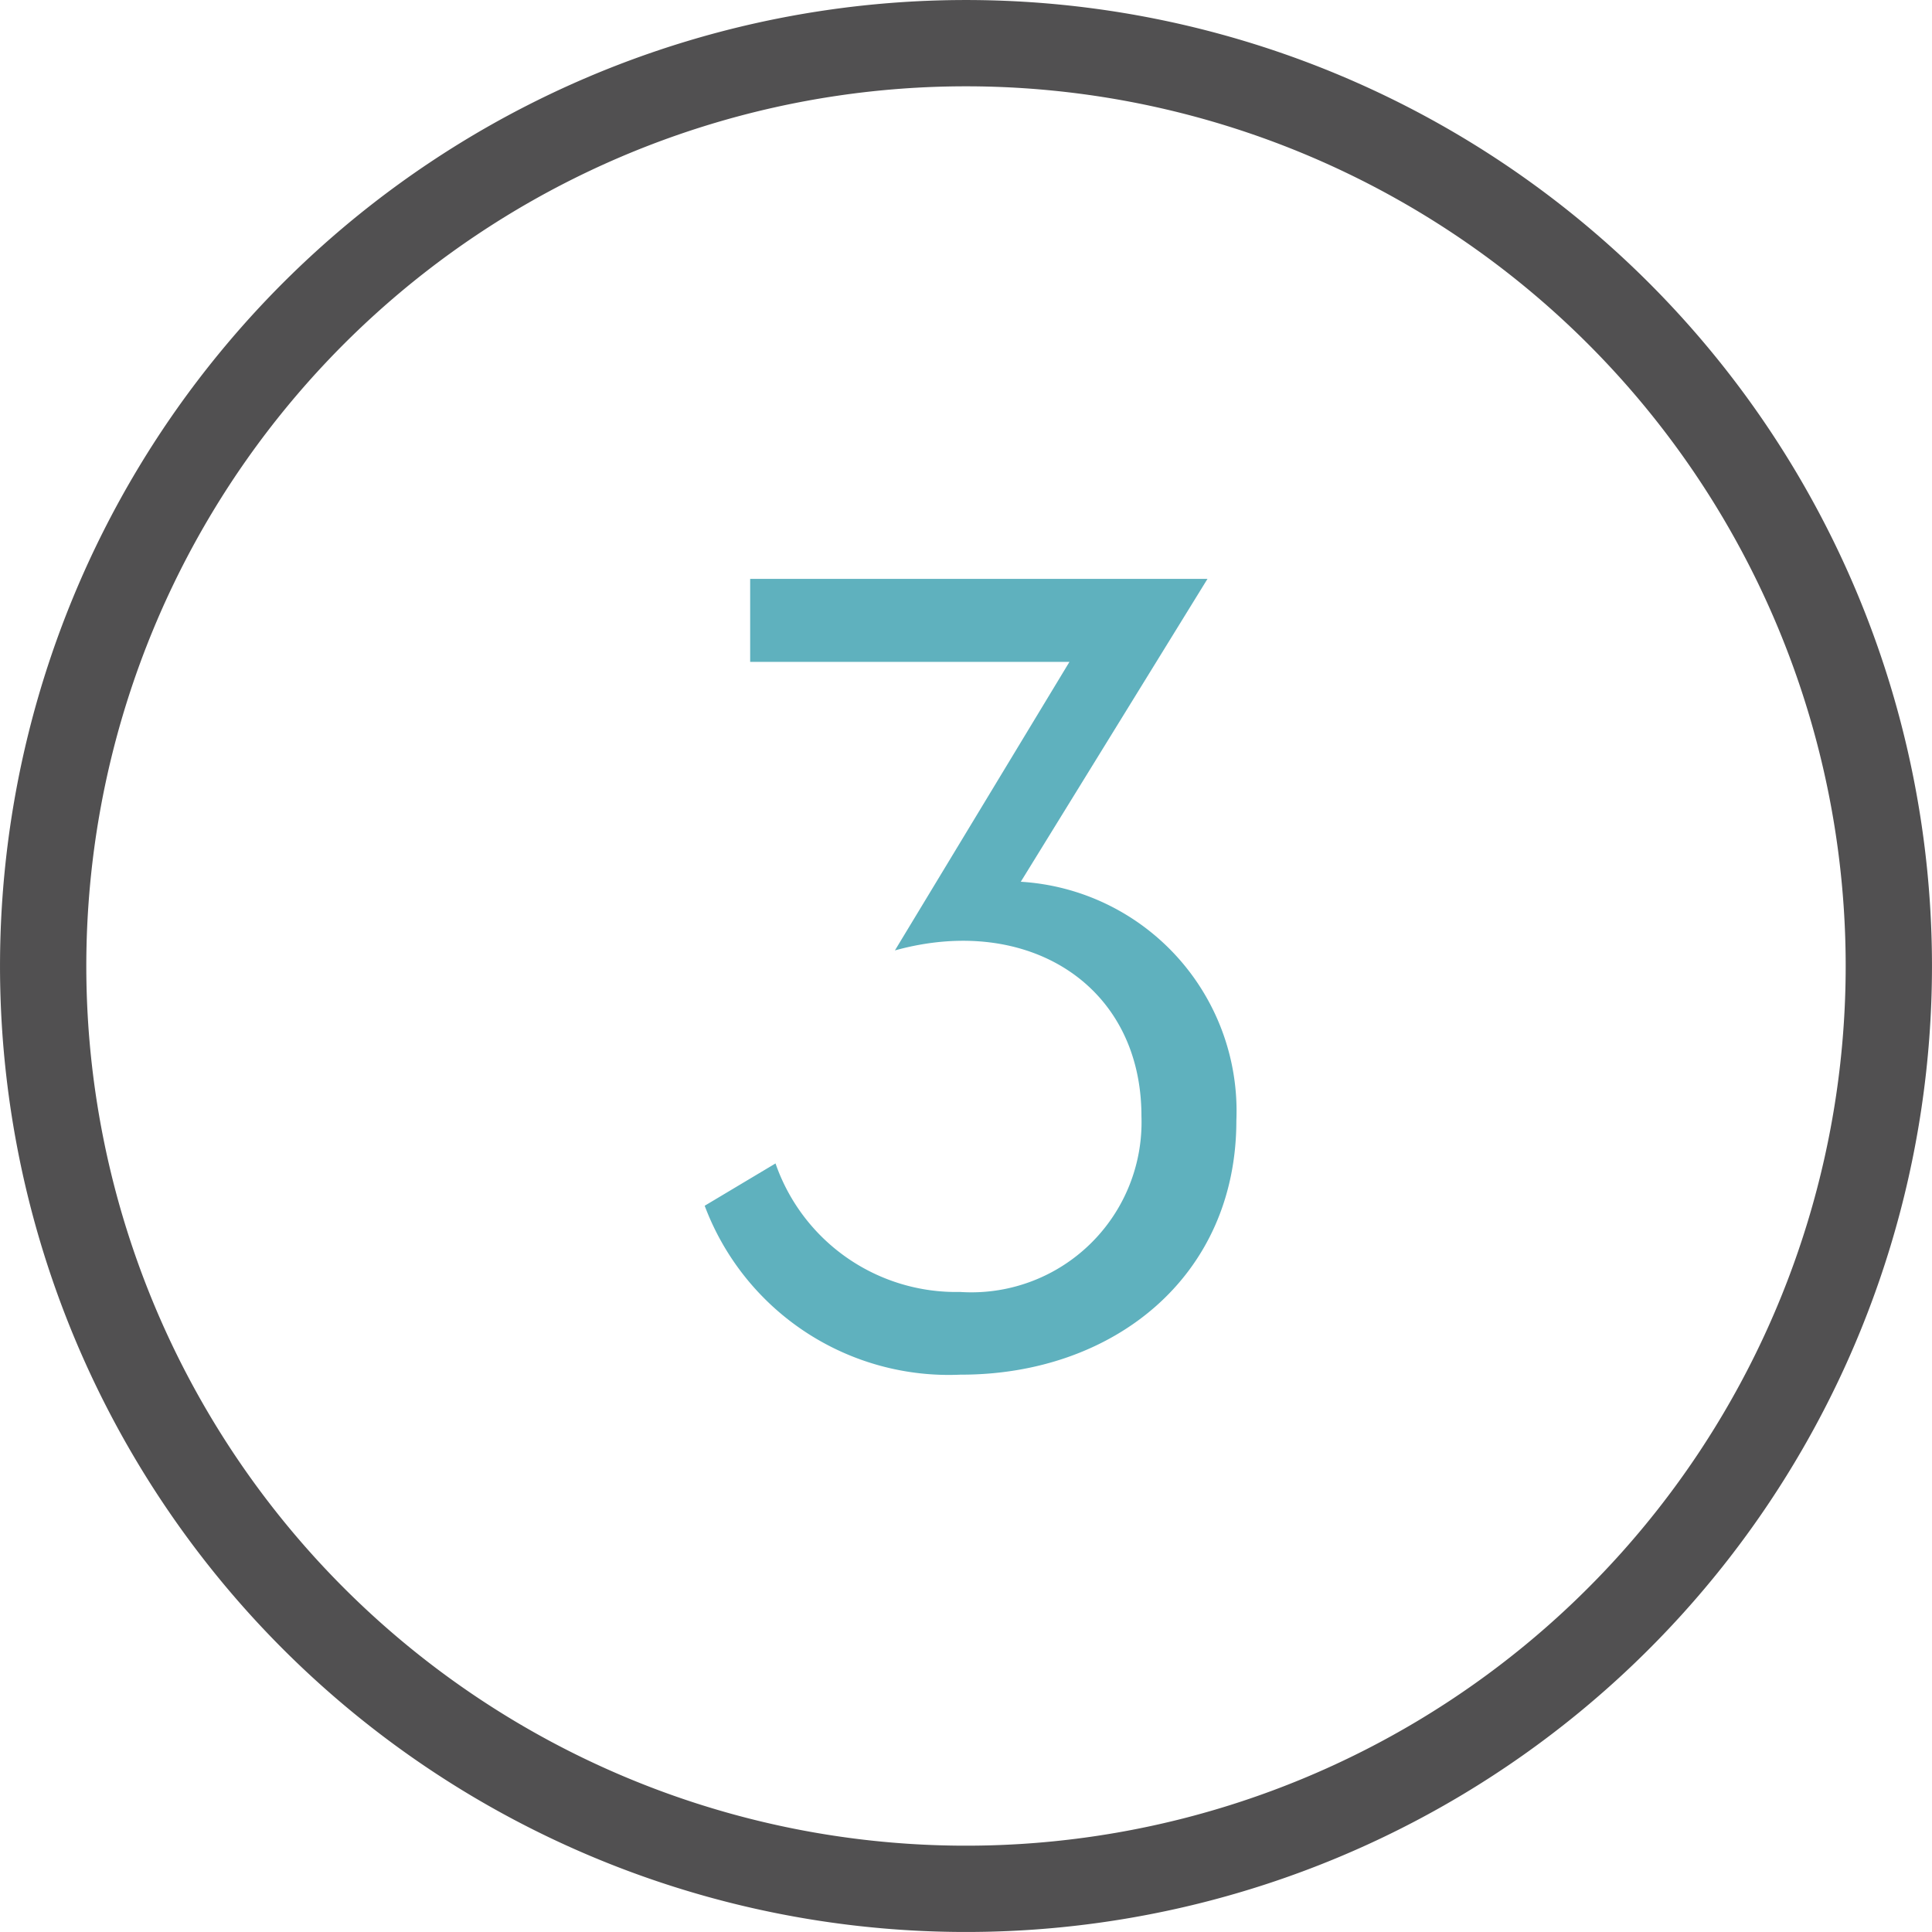 <svg xmlns="http://www.w3.org/2000/svg" width="45.248" height="45.248" viewBox="0 0 45.248 45.248">
  <g id="Grupo_4292" data-name="Grupo 4292" transform="translate(-949.489 -572.56)">
    <path id="Caminho_1528" data-name="Caminho 1528" d="M768.868,14180.56a21.613,21.613,0,1,1-21.612-21.612A21.614,21.614,0,0,1,768.868,14180.56Z" transform="translate(224.858 -13585.377)" fill="none" stroke="#515051" stroke-miterlimit="10" stroke-width="2.021"/>
    <path id="Caminho_1544" data-name="Caminho 1544" d="M747.144,14190.132c3.542,0,6.443-2.274,6.443-5.951a5.38,5.38,0,0,0-5.049-5.593l4.373-7.094H742.2v1.944h7.478l-4.088,6.758c3.1-.859,5.774.8,5.774,3.882a3.986,3.986,0,0,1-4.248,4.117,4.477,4.477,0,0,1-4.322-3.01l-1.659.991a6.106,6.106,0,0,0,6.011,3.955" transform="translate(224.858 -13585.377)" fill="#5fb1be"/>
  </g>
</svg>
